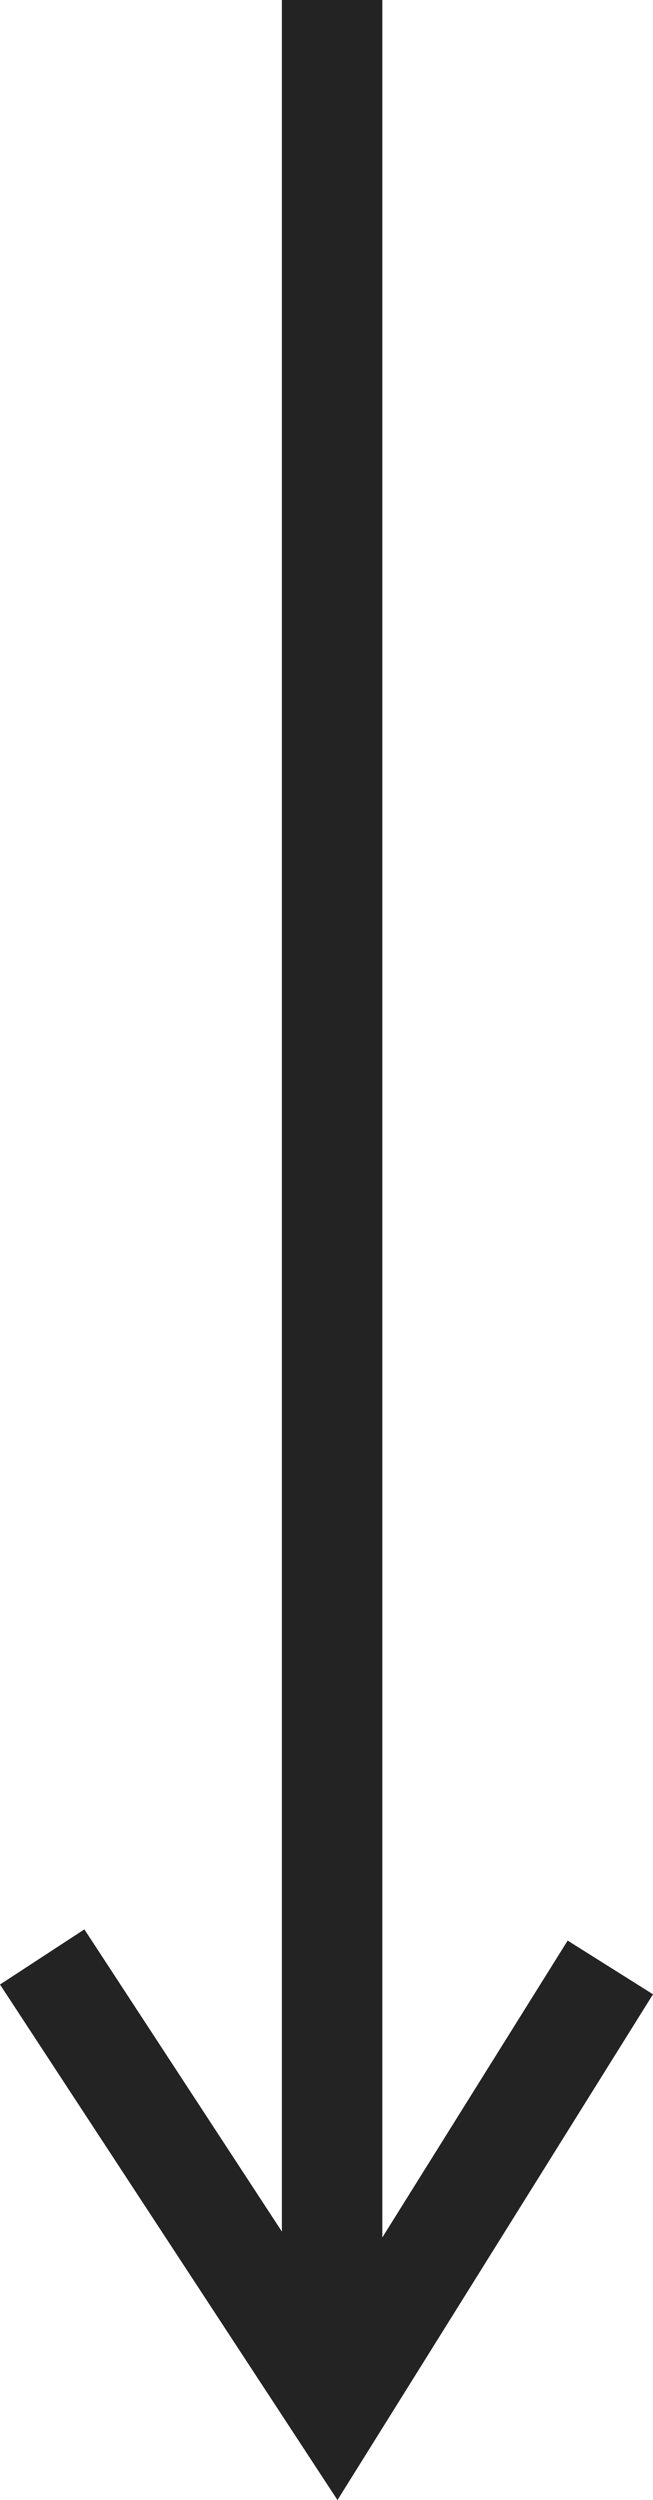 <?xml version="1.0" encoding="UTF-8"?>
<svg xmlns="http://www.w3.org/2000/svg" id="b" viewBox="0 0 13.39 51.21">
  <g id="c">
    <polygon points="7.84 45.83 7.84 0 5.78 0 5.78 45.71 1.73 39.52 0 40.65 6.92 51.21 13.39 40.85 11.64 39.75 7.84 45.83" style="fill:#232323;"></polygon>
  </g>
</svg>
